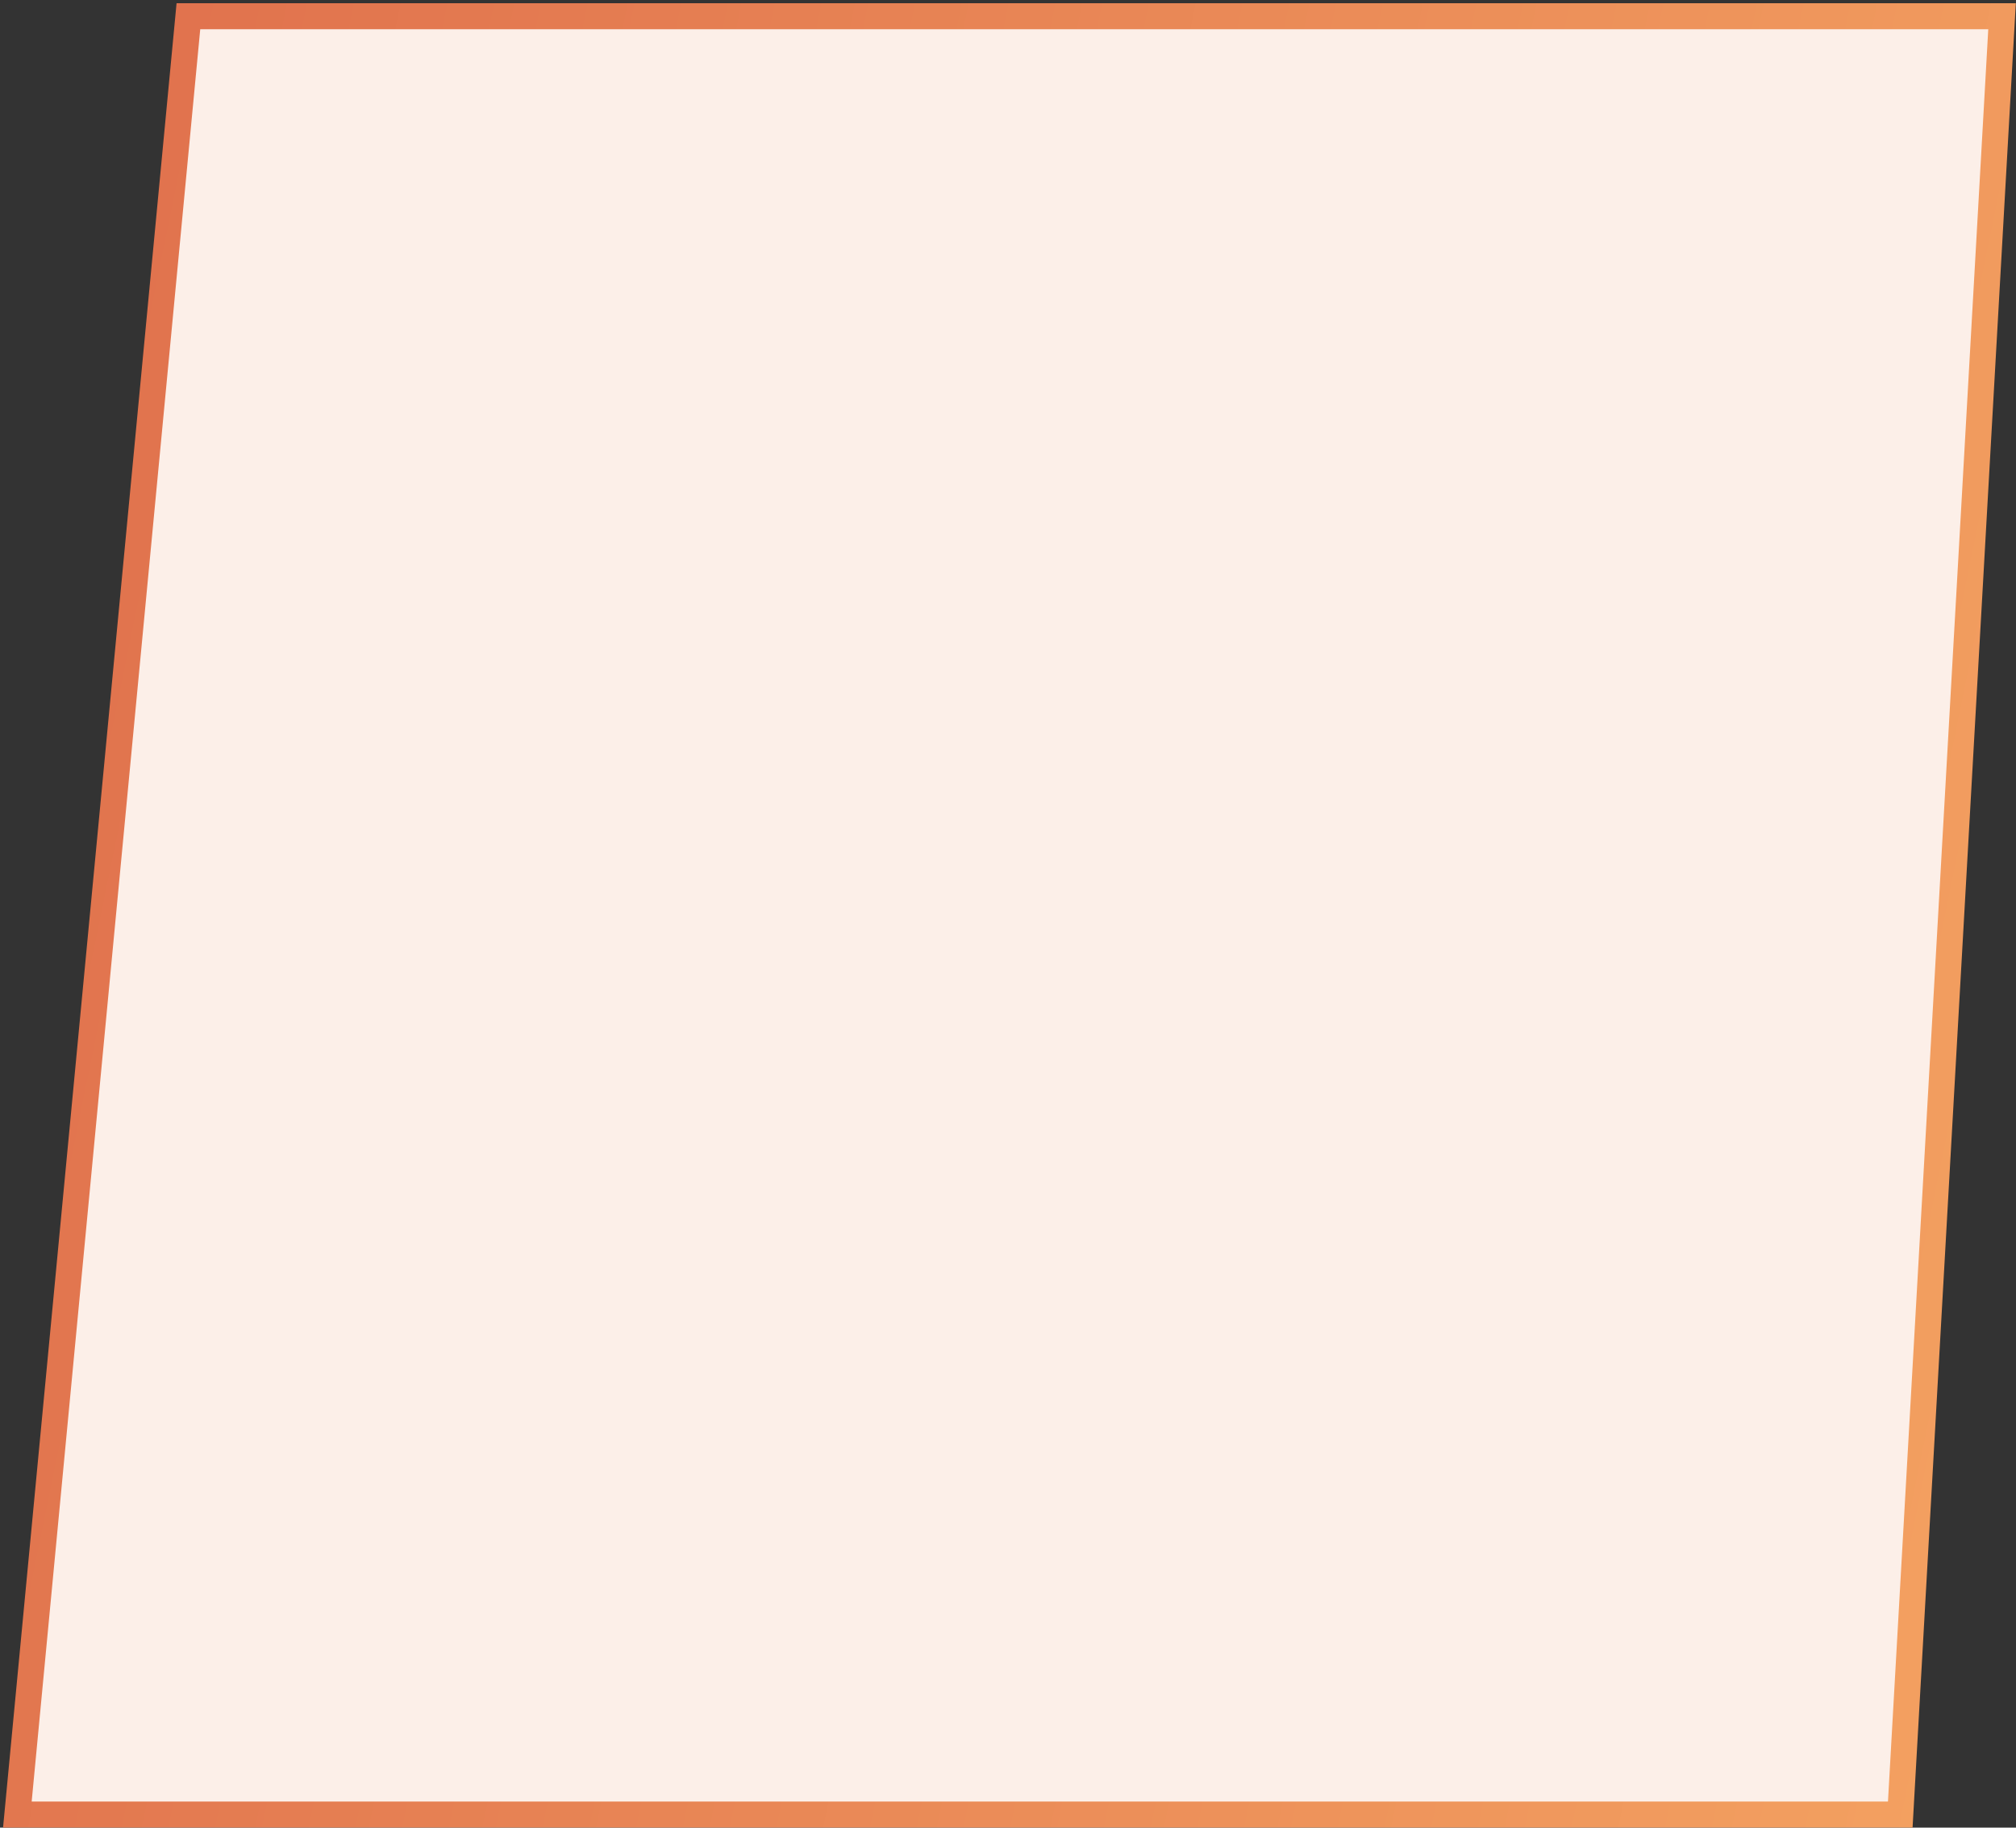 <?xml version="1.0" encoding="UTF-8"?> <svg xmlns="http://www.w3.org/2000/svg" width="621" height="563" viewBox="0 0 621 563" fill="none"><rect x="0" y="0" width="621" height="563" fill="#333333" stroke="none"/> <path d="M5.349 558.982L58.035 5H616.699L585.351 558.982H5.349Z" fill="#FCEFE8" stroke="url(#paint0_linear)" stroke-width="8.017"></path> <defs> <linearGradient id="paint0_linear" x1="0.941" y1="0.991" x2="706.291" y2="145.025" gradientUnits="userSpaceOnUse"> <stop stop-color="#DF6F4C"></stop> <stop offset="1" stop-color="#F4A261"></stop> </linearGradient> </defs> </svg> 